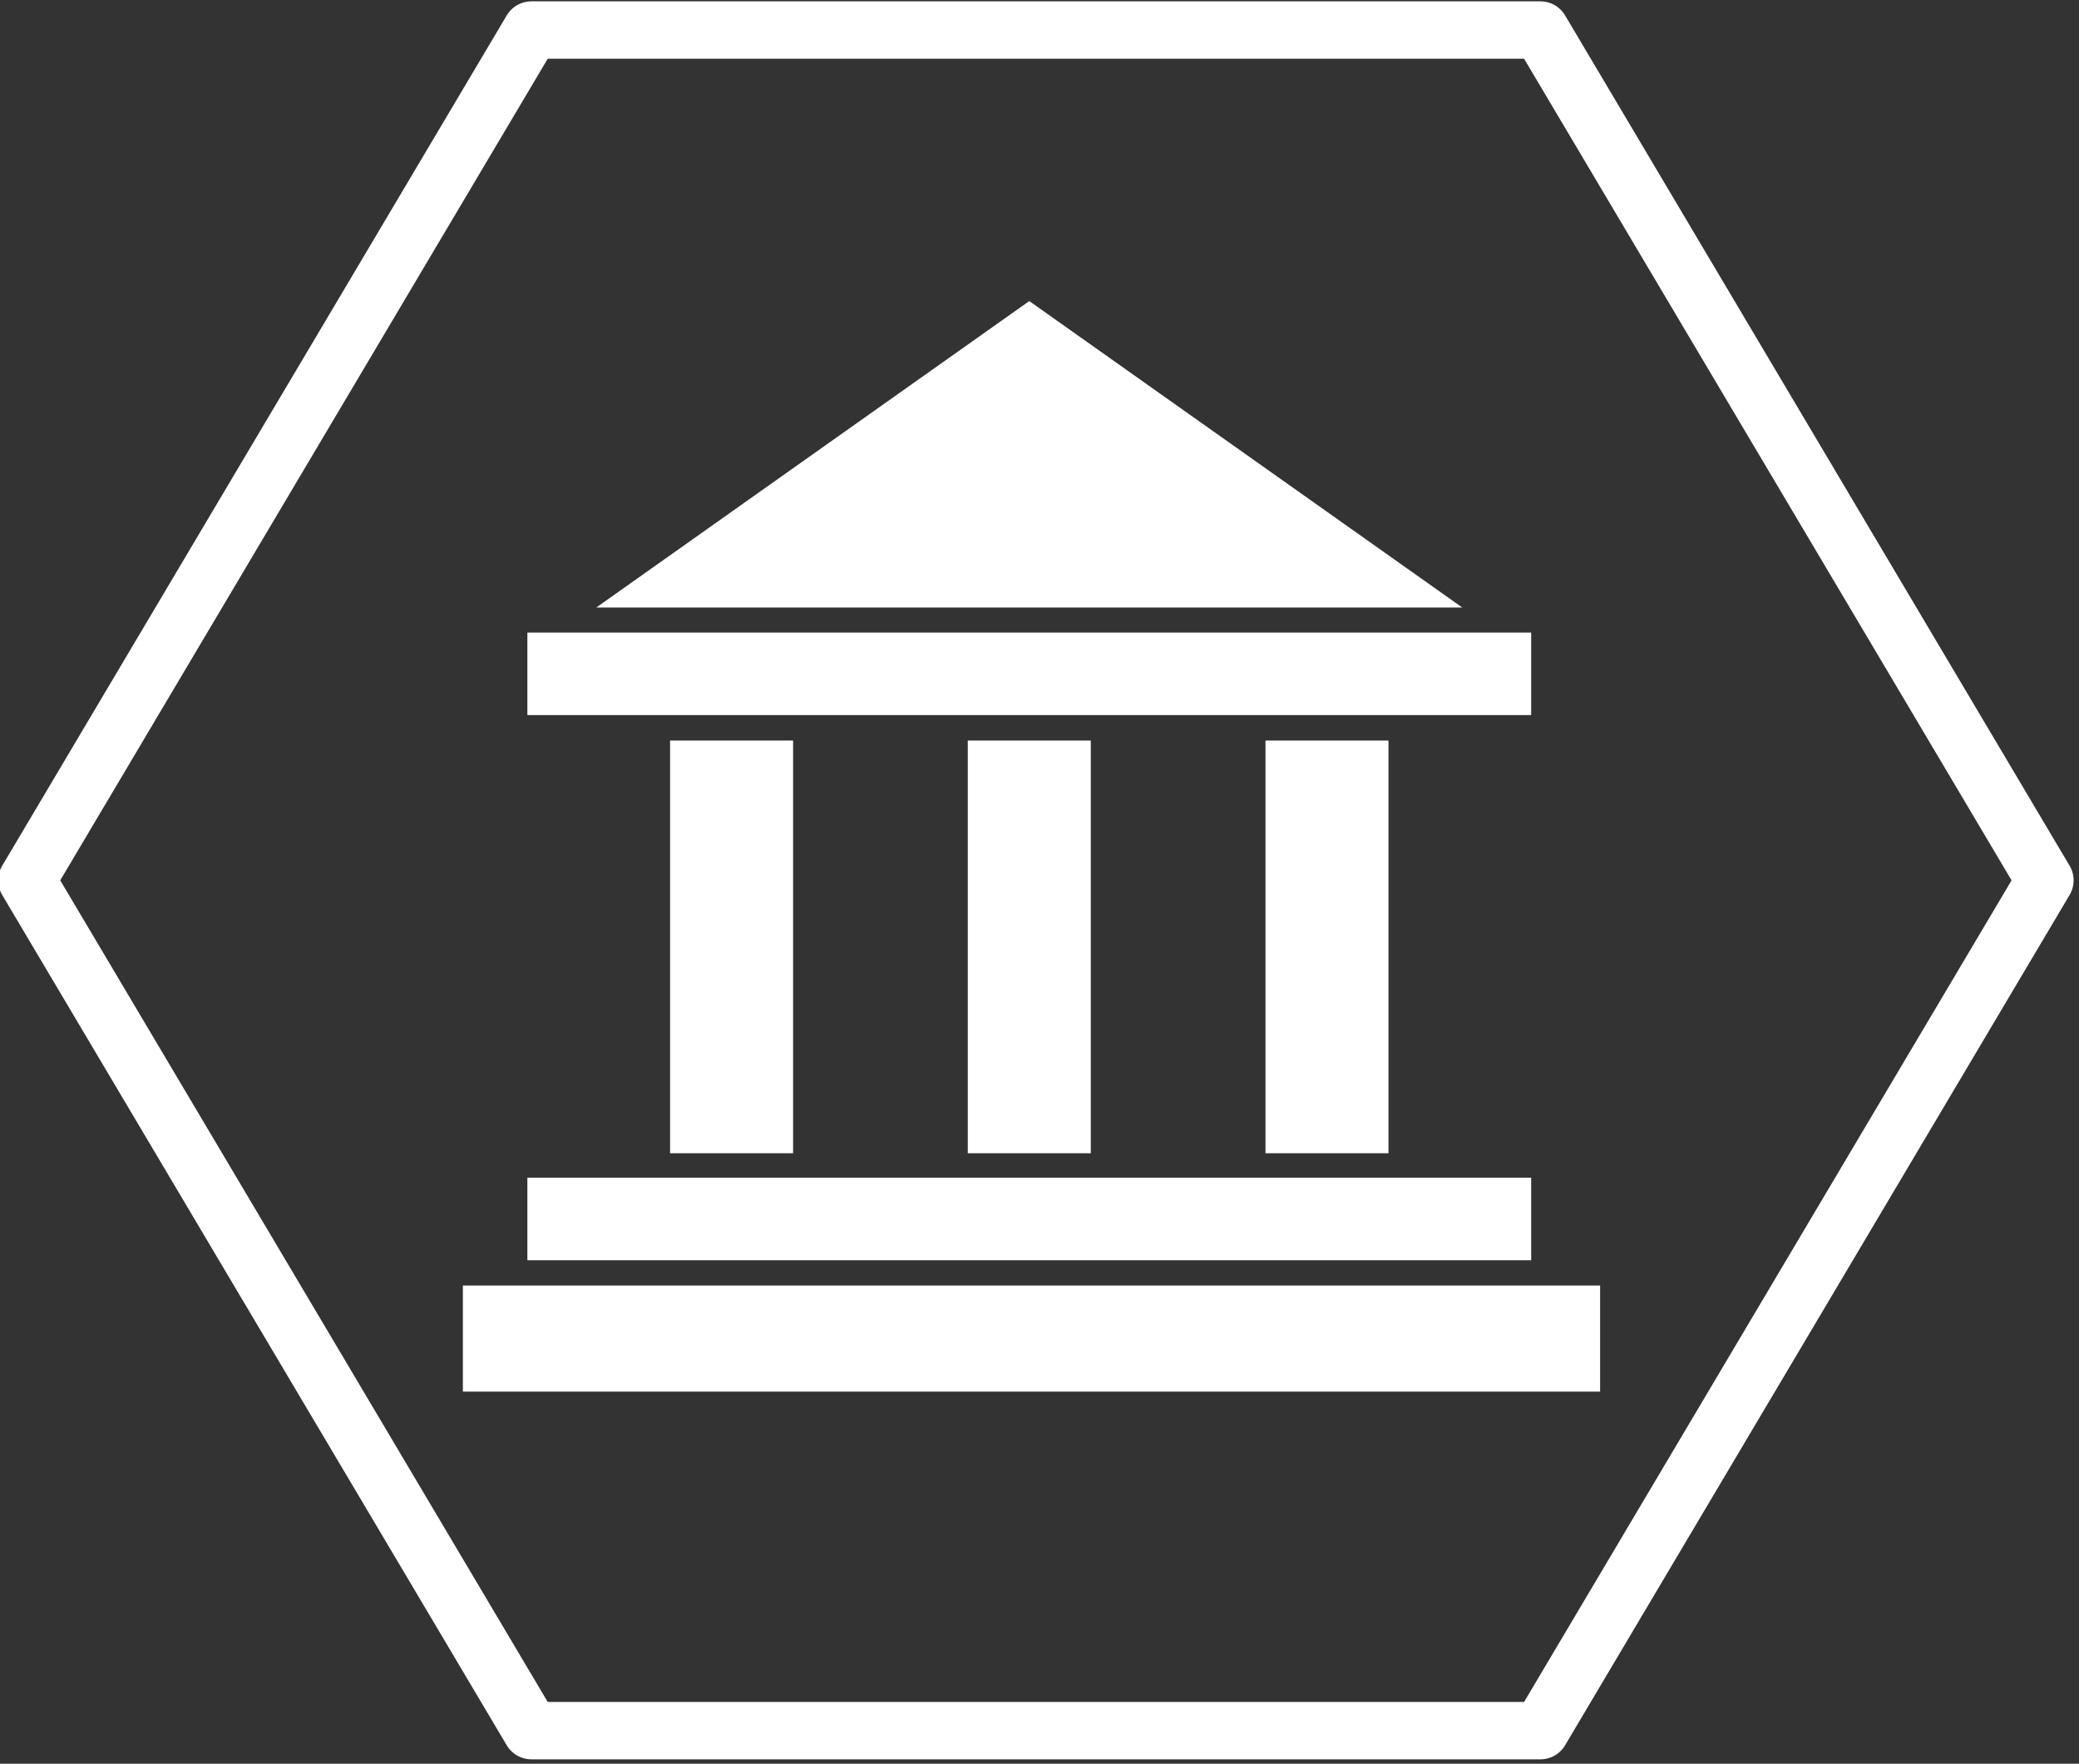<?xml version="1.0" encoding="UTF-8" standalone="no"?>
<!DOCTYPE svg PUBLIC "-//W3C//DTD SVG 1.1//EN" "http://www.w3.org/Graphics/SVG/1.1/DTD/svg11.dtd">
<svg width="100%" height="100%" viewBox="0 0 145 123" version="1.1" xmlns="http://www.w3.org/2000/svg" xmlns:xlink="http://www.w3.org/1999/xlink" xml:space="preserve" xmlns:serif="http://www.serif.com/" style="fill-rule:evenodd;clip-rule:evenodd;stroke-linecap:round;stroke-linejoin:round;stroke-miterlimit:1.5;">
    <rect x="0" y="0" width="145" height="123" fill="#333333" stroke="none"/>
    <g transform="matrix(3.88073e-17,0.634,-0.634,3.88073e-17,347.578,-262.248)">
        <path d="M510.476,323.272L604.007,378.772L604.007,489.772L510.476,545.272L416.945,489.772L416.945,378.772L510.476,323.272Z" style="fill:none;stroke:white;stroke-width:6.31px;"/>
    </g>
    <g transform="matrix(0.411,0,0,0.411,-228.871,-161.6)">
        <g transform="matrix(0.835,0,0,1,-21.205,365)">
            <path d="M901.476,79.272L989.476,131.272L813.476,131.272L901.476,79.272Z" style="fill:white;"/>
        </g>
        <g transform="matrix(0.835,0,0,1,-20.37,358.25)">
            <rect x="798.476" y="142.272" width="204" height="14" style="fill:white;"/>
        </g>
        <g transform="matrix(0.835,0,0,1,-20.37,450.75)">
            <rect x="798.476" y="142.272" width="204" height="14" style="fill:white;"/>
        </g>
        <g transform="matrix(0.946,0,0,1.286,-119.945,428.351)">
            <rect x="798.476" y="142.272" width="204" height="14" style="fill:white;"/>
        </g>
        <g transform="matrix(0.835,0,0,1,-17.863,376.5)">
            <g transform="matrix(1,0,0,1.373,9,-79.082)">
                <rect x="815.476" y="161.272" width="25" height="51" style="fill:white;"/>
            </g>
            <g transform="matrix(1,0,0,1.373,69.5,-79.082)">
                <rect x="815.476" y="161.272" width="25" height="51" style="fill:white;"/>
            </g>
            <g transform="matrix(1,0,0,1.373,130,-79.082)">
                <rect x="815.476" y="161.272" width="25" height="51" style="fill:white;"/>
            </g>
        </g>
    </g>
</svg>
